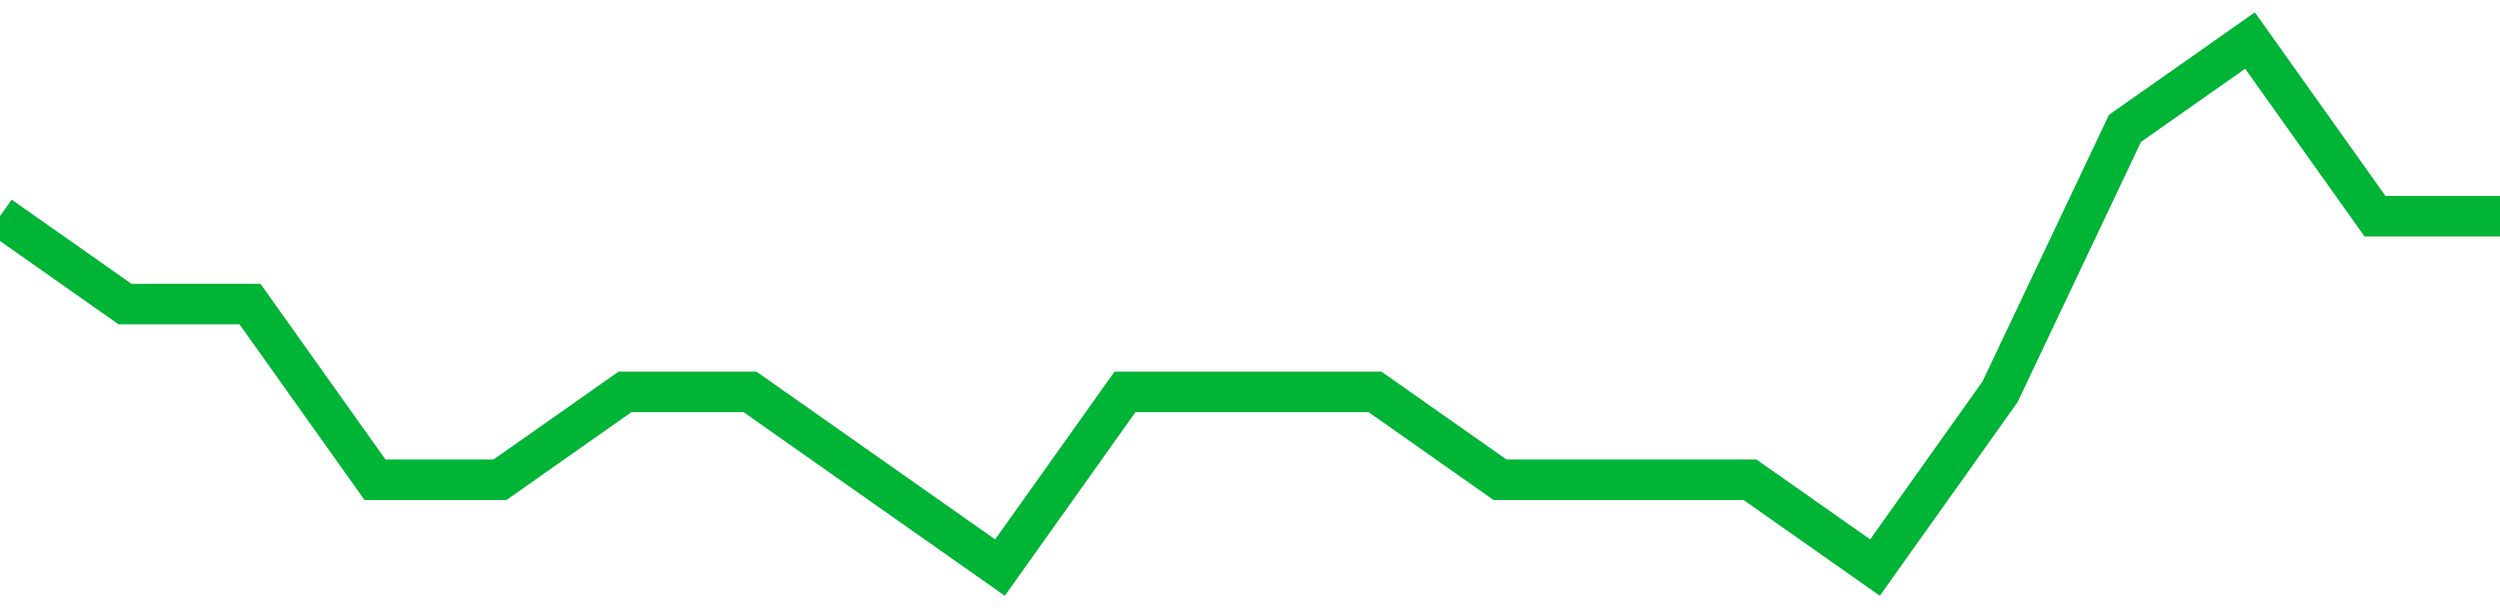 <!-- Generated with https://github.com/jxxe/sparkline/ --><svg viewBox="0 0 185 45" class="sparkline" xmlns="http://www.w3.org/2000/svg"><path class="sparkline--fill" d="M 0 16 L 0 16 L 9.25 22.5 L 18.5 22.5 L 27.75 35.5 L 37 35.5 L 46.25 29 L 55.5 29 L 64.75 35.5 L 74 42 L 83.25 29 L 92.5 29 L 101.75 29 L 111 35.5 L 120.25 35.5 L 129.5 35.5 L 138.75 42 L 148 29 L 157.25 9.5 L 166.5 3 L 175.75 16 L 185 16 V 45 L 0 45 Z" stroke="none" fill="none" ></path><path class="sparkline--line" d="M 0 16 L 0 16 L 9.25 22.5 L 18.5 22.5 L 27.75 35.5 L 37 35.5 L 46.25 29 L 55.5 29 L 64.75 35.5 L 74 42 L 83.25 29 L 92.5 29 L 101.75 29 L 111 35.5 L 120.25 35.5 L 129.5 35.5 L 138.75 42 L 148 29 L 157.25 9.5 L 166.5 3 L 175.75 16 L 185 16" fill="none" stroke-width="3" stroke="#00B436" ></path></svg>